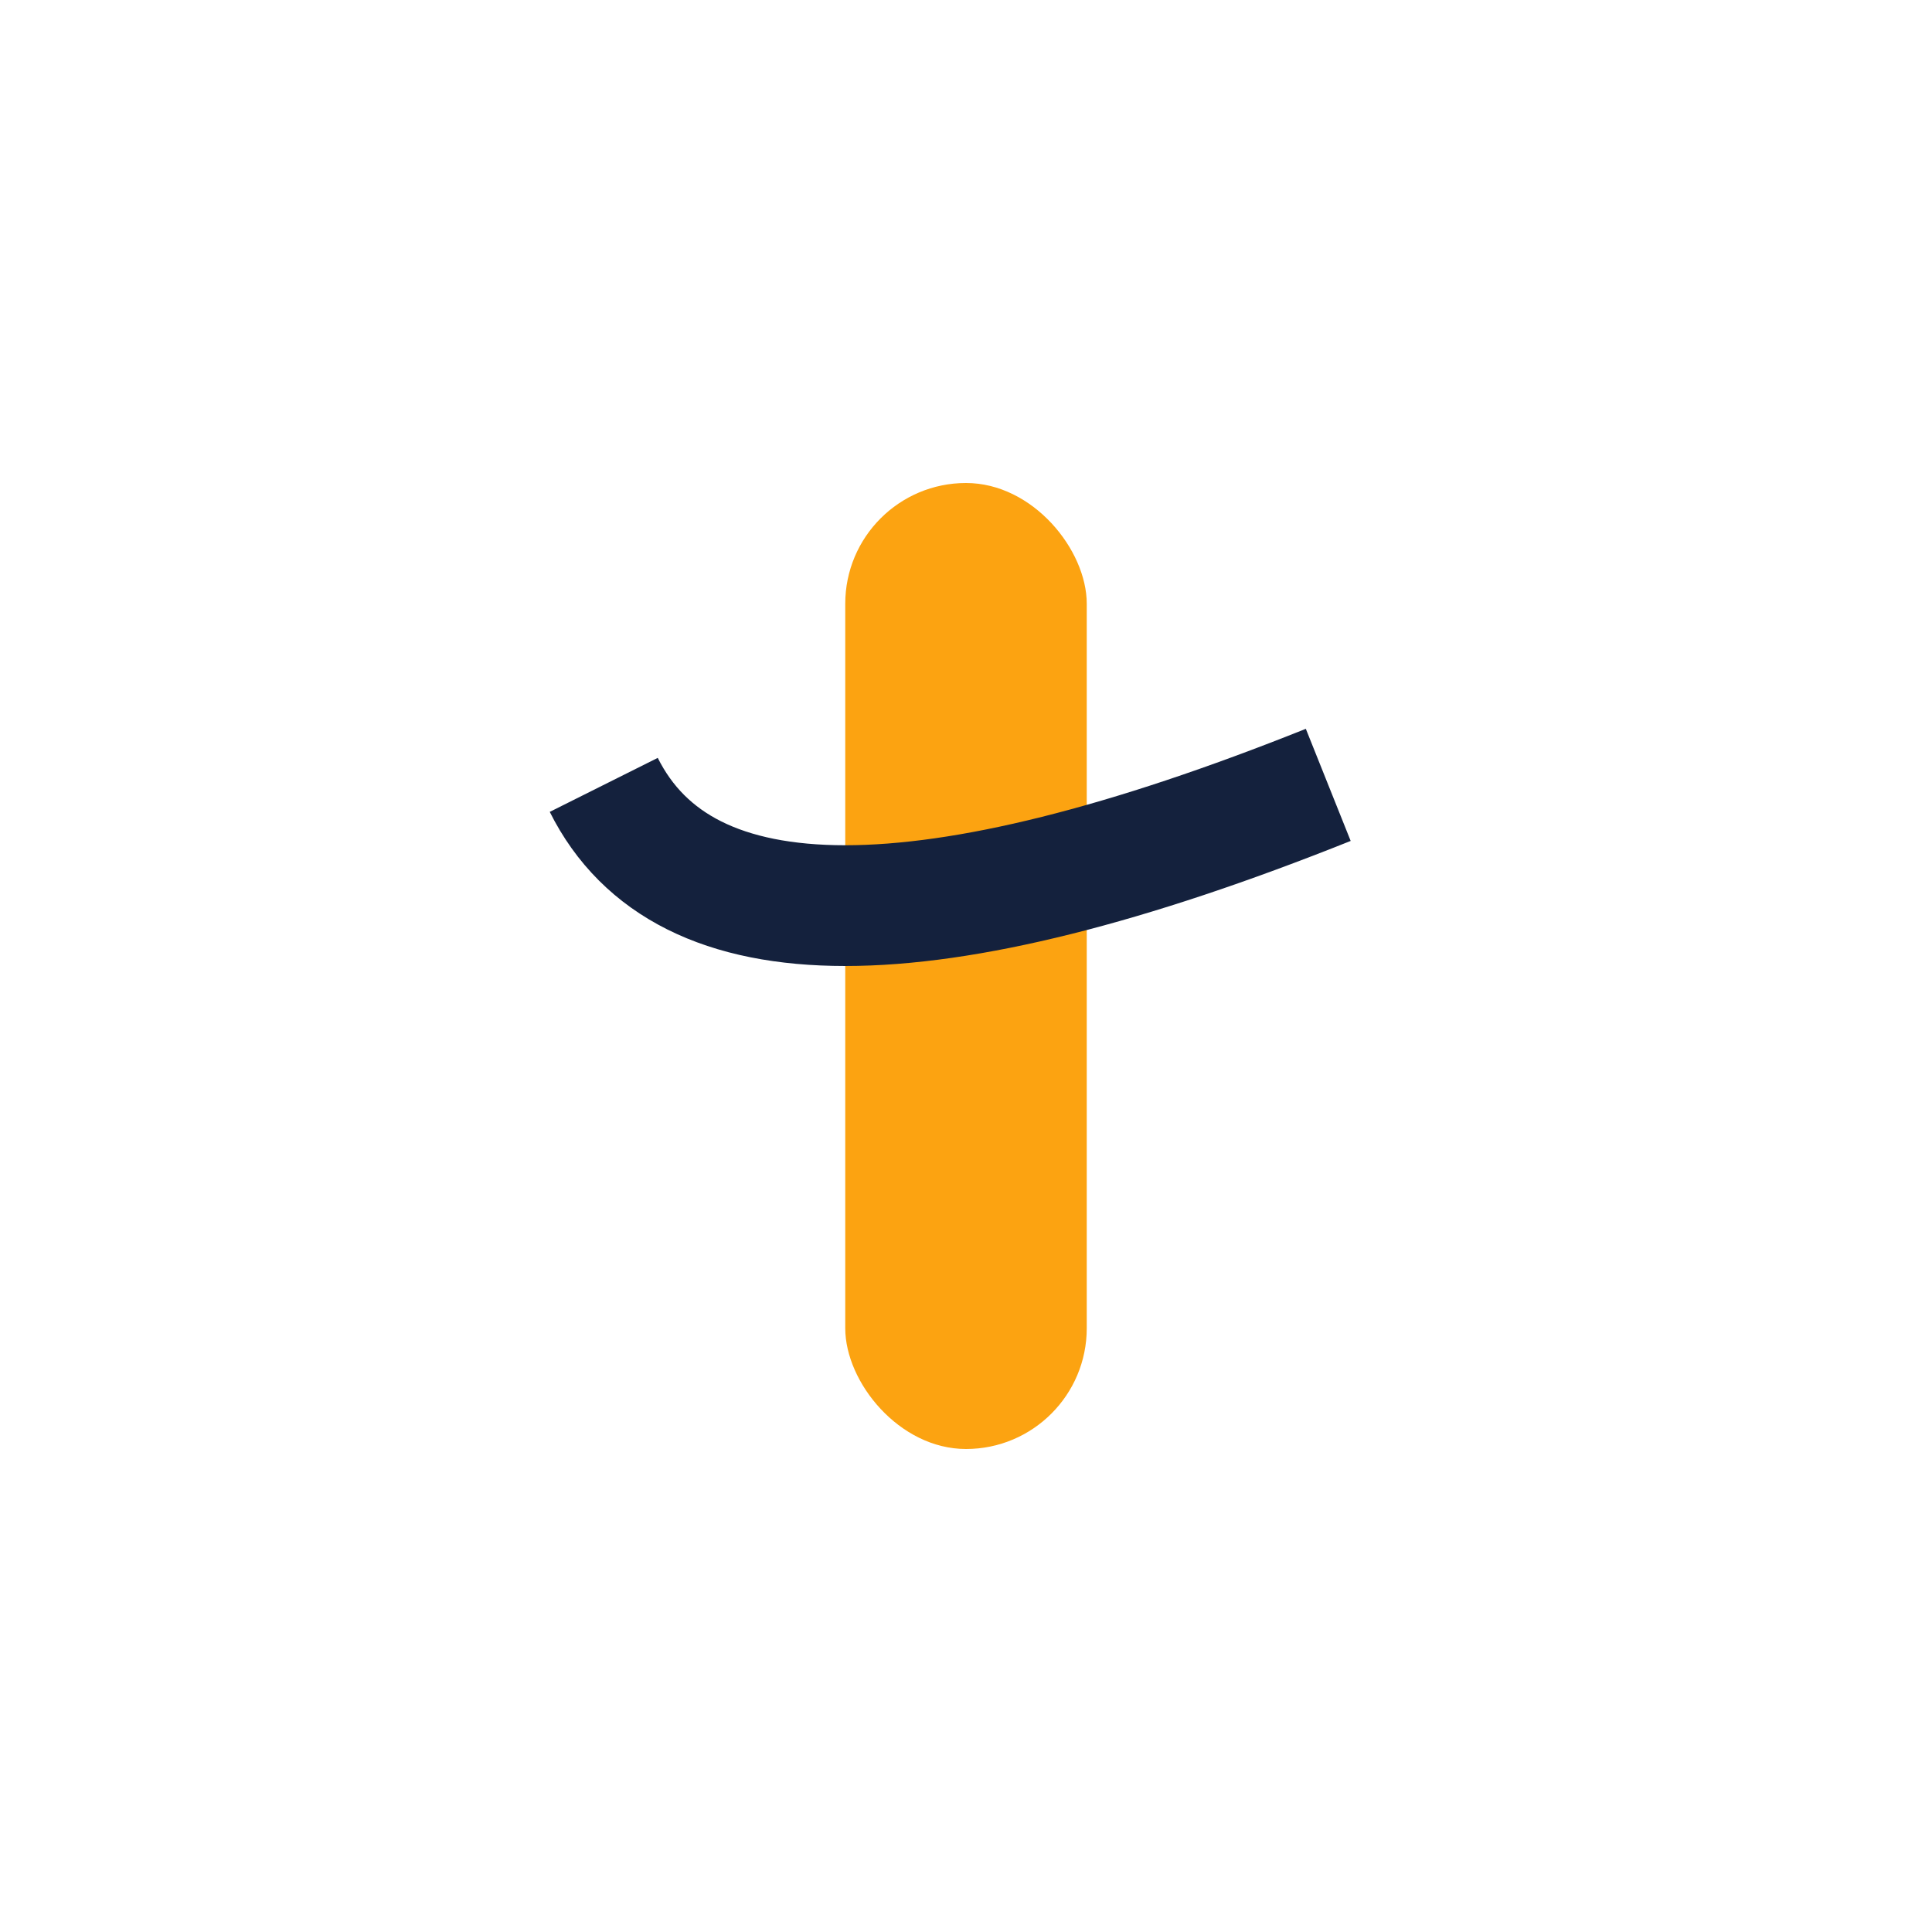 <?xml version="1.0" encoding="UTF-8"?>
<svg xmlns="http://www.w3.org/2000/svg" viewBox="0 0 32 32" width="32" height="32"><rect x="14" y="8" width="4" height="16" rx="2" fill="#FCA311"/><path d="M10 13q2 4 12 0" stroke="#14213D" stroke-width="2" fill="none"/></svg>